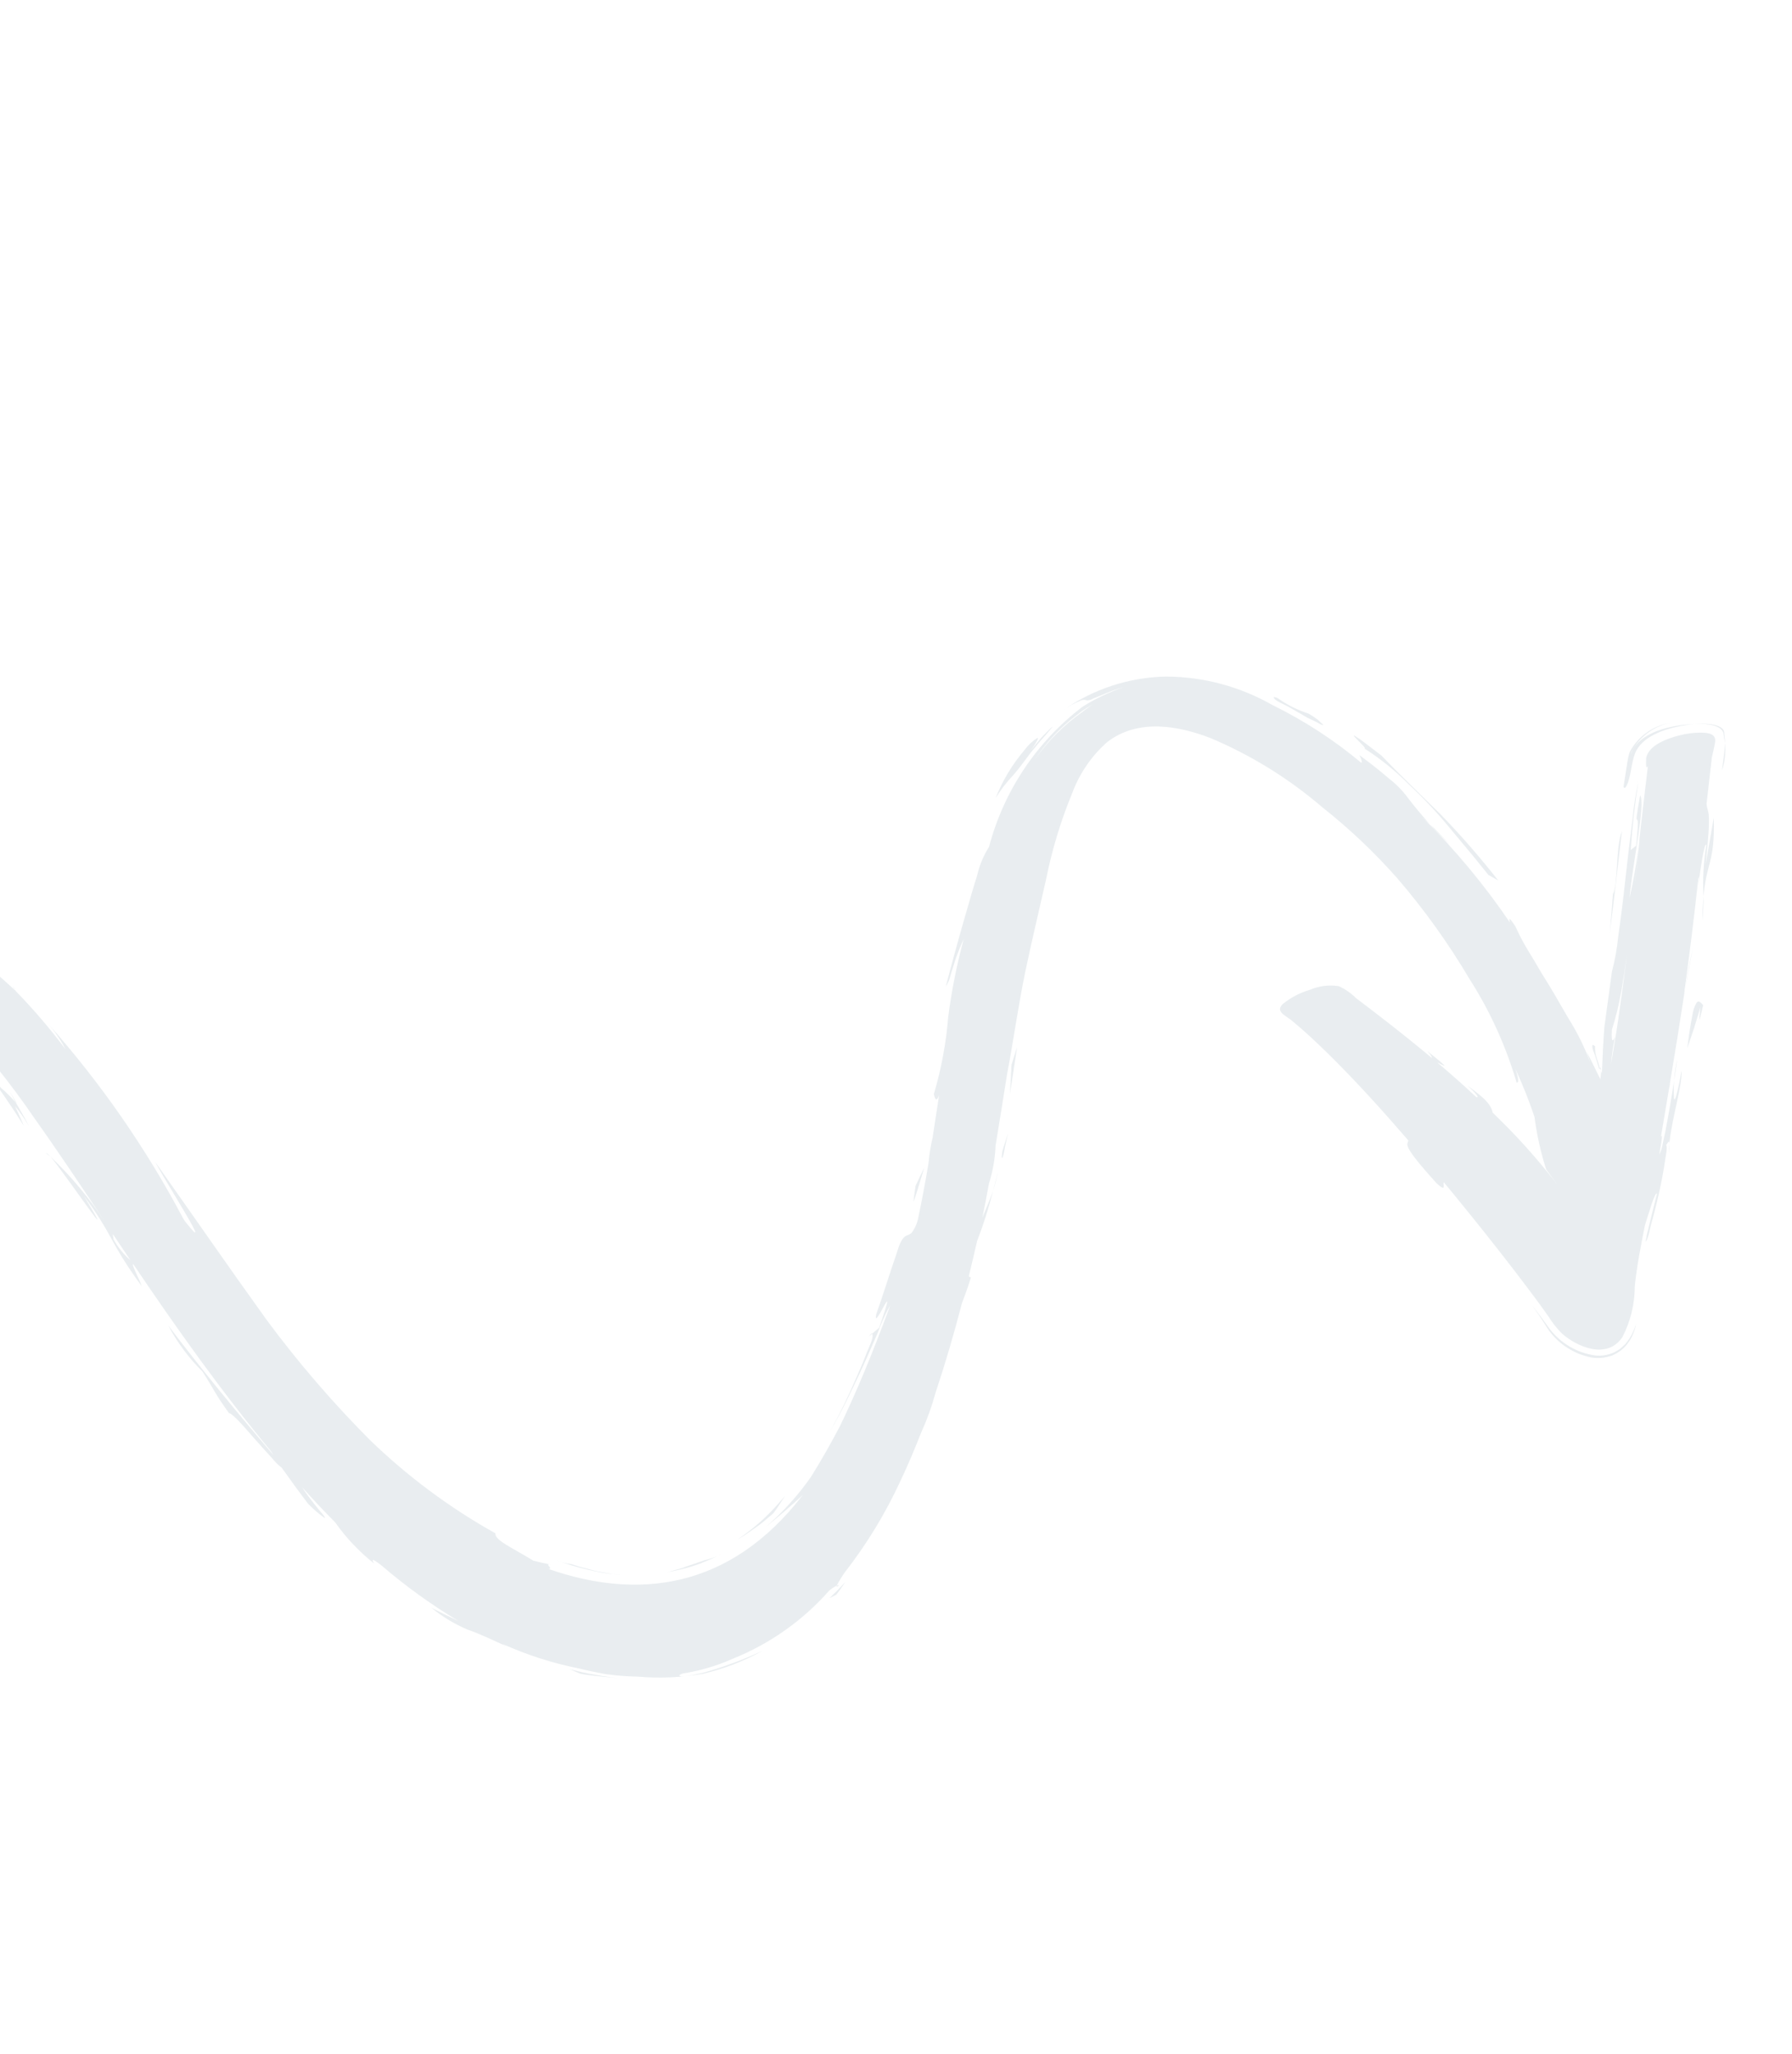 <svg width="96" height="110" viewBox="0 0 96 110" fill="none" xmlns="http://www.w3.org/2000/svg">
<g clip-path="url(#clip0_8409_8057)">
<g opacity="0.144">
<path d="M-4.948 48.665C-2.891 49.927 -0.966 51.392 0.798 53.037C0.804 53.034 0.806 53.033 0.806 53.024C0.821 53.05 0.835 53.075 0.859 53.099C1.806 54.074 2.691 55.109 3.507 56.196C3.255 55.714 2.948 55.263 2.593 54.851C5.408 58.021 7.832 61.517 9.813 65.264C9.85 65.327 9.895 65.386 9.936 65.447C11.547 67.477 8.998 63.512 8.304 62.222C10.305 65.05 12.271 67.901 14.299 70.716C15.984 72.991 17.834 75.14 19.833 77.144C21.844 79.088 24.099 80.764 26.541 82.128C26.504 82.493 27.329 82.837 28.575 83.593C28.871 83.671 29.171 83.734 29.471 83.795C29.456 83.787 29.438 83.784 29.421 83.784C29.403 83.784 29.386 83.789 29.371 83.797C29.331 83.859 29.61 84.034 29.389 84.039C34.129 85.69 39.08 85.17 43.001 80.082C42.359 80.677 41.69 81.244 41.009 81.8C41.936 81.001 42.759 80.088 43.458 79.084C44.002 78.206 44.515 77.308 44.995 76.392C45.874 74.573 46.671 72.67 47.696 69.906C47.432 70.375 47.209 70.865 47.028 71.371C46.727 72.061 46.432 72.749 46.113 73.433C45.605 74.517 45.089 75.614 44.475 76.656C44.987 75.734 45.45 74.786 45.864 73.816C46.062 73.365 46.263 72.916 46.431 72.455C46.507 72.246 46.838 71.629 46.724 71.431C46.849 71.327 46.976 71.222 47.098 71.115C48.239 67.817 46.733 71.502 46.943 70.388C47.326 69.308 47.656 68.217 48.031 67.138C48.127 66.861 48.248 66.338 48.553 66.184C48.656 66.154 48.752 66.104 48.835 66.037C48.988 65.832 49.1 65.6 49.165 65.353C49.382 64.337 49.572 63.313 49.743 62.291C49.783 61.833 49.855 61.379 49.961 60.932C50.079 60.175 50.195 59.42 50.308 58.666C50.15 59.095 50.073 58.794 50.027 58.605C50.427 57.255 50.685 55.867 50.798 54.463C50.979 53.058 51.256 51.668 51.627 50.301C51.456 50.664 51.307 51.036 51.178 51.415C51.091 51.695 51.006 51.973 50.916 52.255C50.872 52.462 50.788 52.658 50.669 52.833C51.013 51.509 51.376 50.19 51.758 48.876C51.945 48.222 52.133 47.565 52.34 46.915C52.465 46.362 52.683 45.835 52.984 45.356C53.773 42.368 55.535 39.729 57.992 37.855C58.689 37.419 59.432 37.065 60.209 36.798C59.852 36.9 59.503 37.025 59.163 37.172L58.58 37.407C58.477 37.474 58.357 37.511 58.234 37.514C58.137 37.477 58.031 37.475 57.932 37.508C57.563 37.654 57.214 37.846 56.895 38.082C58.529 36.915 60.479 36.272 62.486 36.238C64.482 36.25 66.44 36.776 68.172 37.766C69.876 38.603 71.473 39.641 72.928 40.859C72.977 40.809 72.942 40.684 72.822 40.442C73.366 40.846 73.903 41.261 74.413 41.704C74.803 42.004 75.148 42.358 75.438 42.755C76.122 43.646 76.873 44.483 77.686 45.258C77.686 45.258 77.271 44.818 76.856 44.38C76.632 44.176 76.41 43.97 76.187 43.764C77.934 45.487 79.508 47.377 80.886 49.408C80.864 49.236 80.787 49.022 81.186 49.626C81.368 50.032 81.573 50.427 81.799 50.81C82.055 51.224 82.308 51.644 82.551 52.069C83.067 52.877 83.542 53.716 84.024 54.547C84.502 55.304 84.899 56.11 85.207 56.951C85.207 56.951 85.155 56.79 85.103 56.63C85.05 56.47 84.989 56.323 84.989 56.323C85.249 56.798 85.474 57.294 85.72 57.776C85.741 57.848 85.741 57.725 85.747 57.687L85.773 57.433C85.772 57.386 85.765 57.388 85.765 57.353C85.787 57.395 85.804 57.439 85.816 57.484C85.848 56.662 85.886 55.837 85.948 55.011C86.078 54.018 86.224 53.028 86.354 52.038C86.514 51.431 86.626 50.812 86.687 50.187C86.838 49.141 86.965 48.093 87.079 47.046C87.194 46 87.322 44.916 87.459 43.855C87.522 43.186 87.627 42.522 87.771 41.867C87.576 43.08 87.439 44.302 87.36 45.529L87.647 45.3C87.937 42.652 87.418 45.132 87.864 42.594C88.166 43.049 87.453 46.257 87.297 48.111C87.499 47.201 87.662 46.282 87.785 45.358C87.712 46.038 87.645 46.718 87.576 47.398C87.669 46.551 87.761 45.704 87.852 44.858C87.832 45.022 87.807 45.19 87.784 45.356C87.934 43.913 88.11 42.471 88.281 41.028C88.207 41.171 88.161 41.129 88.186 40.596C88.332 39.897 89.34 39.549 89.956 39.392C90.341 39.289 90.739 39.238 91.138 39.242C91.526 39.247 91.934 39.303 91.882 39.736C91.838 40.015 91.77 40.29 91.707 40.567C91.611 41.396 91.515 42.224 91.422 43.057C91.482 43.651 91.71 43.191 91.369 46.321L91.81 43.793C91.874 46.254 91.421 46.138 91.261 48.012C91.208 47.092 91.259 46.169 91.413 45.261C91.309 45.041 91.079 46.671 90.972 47.452L91.02 46.95L90.978 47.077C90.757 49.125 90.505 51.17 90.221 53.21L90.276 52.927C90.013 54.65 89.737 56.372 89.449 58.091L89.467 58.064L89.423 58.252C89.276 59.132 89.128 60.013 88.978 60.893C89.056 60.734 89.064 60.898 88.888 61.845C88.984 61.652 89.049 61.444 89.079 61.23C89.171 60.832 89.253 60.431 89.323 60.028C89.523 58.935 89.7 57.839 89.854 56.738C89.696 57.427 89.637 58.135 89.679 58.841C89.706 58.996 89.786 58.731 89.798 58.693C89.916 58.251 90.008 57.803 90.075 57.35C90.148 58.083 89.575 59.826 89.431 61.227C89.414 60.971 89.273 61.418 89.232 61.308C89.367 61.356 89.222 62.002 89.208 62.101C89.124 62.711 89.005 63.318 88.871 63.923C88.742 64.495 88.597 65.069 88.436 65.639C88.404 65.756 88.284 66.462 88.137 66.511C88.176 66.488 88.209 66.198 88.219 66.157C88.292 65.845 88.368 65.533 88.446 65.222L88.768 63.935C88.662 63.807 88.338 64.956 88.121 65.629C87.906 66.713 87.69 67.799 87.577 68.891C87.578 69.84 87.351 70.776 86.915 71.619C86.078 72.859 84.458 72.119 83.68 71.431C83.396 71.148 83.147 70.832 82.938 70.49C82.625 70.041 82.297 69.598 81.97 69.165C80.876 67.706 79.748 66.273 78.6 64.856C78.186 64.343 77.767 63.832 77.345 63.323C77.287 63.422 77.521 63.91 76.953 63.369C74.985 61.199 75.432 61.331 75.443 61.08C74.058 59.477 72.632 57.896 71.113 56.403C70.493 55.796 69.855 55.199 69.179 54.645C68.88 54.399 68.282 54.173 68.737 53.762C69.161 53.423 69.648 53.17 70.169 53.018C70.658 52.807 71.196 52.738 71.722 52.82C72.069 52.98 72.385 53.2 72.655 53.47C73.112 53.815 73.571 54.164 74.023 54.516C74.896 55.19 75.757 55.879 76.605 56.584C76.638 56.612 76.672 56.638 76.704 56.667C76.733 56.637 76.664 56.524 76.472 56.304C77.934 57.467 77.256 57.009 77.004 56.914C77.714 57.514 78.408 58.13 79.086 58.761C79.2 58.788 79.274 58.773 78.635 58.159C79.084 58.519 79.859 58.992 79.964 59.596C81.197 60.775 82.34 62.044 83.385 63.393C83.368 63.365 83.351 63.334 83.328 63.311C83.151 63.092 82.999 62.86 82.83 62.635C82.538 61.72 82.329 60.779 82.205 59.826C81.913 58.953 81.572 58.097 81.184 57.262C81.336 57.706 81.395 58.004 81.248 57.988C80.671 56.022 79.818 54.148 78.714 52.422C77.588 50.519 76.296 48.717 74.854 47.04C73.629 45.655 72.284 44.381 70.833 43.234C69.043 41.699 67.026 40.451 64.854 39.535C63.174 38.884 60.973 38.455 59.306 39.754C58.465 40.5 57.821 41.443 57.433 42.498C56.818 43.991 56.35 45.541 56.035 47.125C55.667 48.76 55.272 50.395 54.93 52.032C54.546 53.876 54.297 55.726 53.944 57.573C53.743 58.837 53.545 60.099 53.335 61.356C53.309 62.045 53.19 62.727 52.982 63.385C52.87 63.998 52.754 64.609 52.628 65.219C52.825 64.721 53.019 64.305 53.199 63.785C52.969 64.7 52.682 65.601 52.342 66.481C52.203 67.098 52.059 67.715 51.906 68.332C51.913 68.461 51.985 68.353 52.01 68.434C51.833 69.013 51.673 69.432 51.531 69.807C51.113 71.428 50.64 73.034 50.111 74.622C49.919 75.332 49.669 76.025 49.363 76.694C49.016 77.583 48.642 78.471 48.23 79.34C47.428 81.074 46.43 82.712 45.256 84.22C45.098 84.446 44.954 84.682 44.826 84.927C44.684 85.003 44.548 85.093 44.423 85.195C43.009 86.799 41.239 88.05 39.255 88.846C38.4 89.227 37.498 89.493 36.573 89.636C36.573 89.636 36.382 89.704 36.399 89.745C36.453 89.91 37.617 89.6 37.741 89.576C38.803 89.275 39.839 88.89 40.84 88.425C39.847 88.977 38.783 89.389 37.676 89.647C36.519 89.853 35.34 89.906 34.169 89.804C33.592 89.793 33.016 89.748 32.445 89.669C31.982 89.58 31.518 89.498 31.064 89.376C29.631 89.094 28.235 88.647 26.904 88.046L27.178 88.201C26.474 87.882 25.778 87.539 25.04 87.281C24.34 86.984 23.686 86.588 23.099 86.106C23.488 86.311 23.989 86.552 24.552 86.82C23.09 85.942 21.706 84.941 20.414 83.828C20.031 83.536 19.843 83.435 20.047 83.749C19.25 83.121 18.547 82.38 17.962 81.549C17.35 80.933 16.753 80.297 16.181 79.656C16.454 80.078 16.769 80.476 17.086 80.868C17.116 80.906 17.449 81.265 17.403 81.316C17.085 81.089 16.788 80.835 16.515 80.557C16.027 79.921 15.561 79.271 15.097 78.621C14.905 78.47 14.73 78.297 14.578 78.106C14.265 77.764 13.953 77.421 13.648 77.073C13.354 76.741 13.065 76.404 12.76 76.082C12.733 76.052 12.3 75.624 12.279 75.705C11.487 74.618 11.445 74.381 10.852 73.468C10.117 72.743 9.498 71.909 9.015 70.997C10.807 73.368 12.702 75.656 14.633 77.919C14.595 77.844 14.549 77.772 14.496 77.707C11.853 74.521 9.455 71.136 7.144 67.719C6.995 67.66 7.55 68.675 7.583 68.878C5.832 66.48 6.063 66.149 4.499 64.068C6.588 67.489 3.56 62.954 2.7 61.947C3.81 63.005 4.795 64.185 5.638 65.466C4.397 63.604 3.157 61.741 1.86 59.916C0.612 58.088 -0.771 56.356 -2.278 54.736C-3.792 53.3 -5.46 52.036 -7.252 50.966C-7.663 50.695 -8.268 50.386 -8.065 49.786C-7.854 49.34 -7.485 48.987 -7.029 48.798C-6.717 48.604 -6.362 48.49 -5.996 48.466C-5.629 48.442 -5.263 48.508 -4.928 48.659C-2.912 50.015 -6.172 47.853 -4.948 48.665ZM58.282 37.882L57.995 38.063L57.646 38.332C56.787 38.983 56.043 39.773 55.446 40.67C56.141 39.683 57.001 38.824 57.988 38.129L58.025 38.095L58.534 37.723C58.534 37.723 58.443 37.783 58.282 37.882ZM86.853 53.1C86.733 53.795 86.565 54.482 86.352 55.155C86.325 55.587 86.352 55.768 86.412 55.716C86.52 55.63 86.55 55.376 86.577 55.264C86.445 55.835 86.354 56.415 86.305 56.999C86.413 56.363 86.519 55.727 86.617 55.097C86.605 55.153 86.593 55.21 86.579 55.266L86.617 55.092C86.814 53.787 86.992 52.478 87.15 51.167C87.065 51.814 86.967 52.46 86.855 53.103C86.778 53.474 86.957 52.484 86.853 53.1ZM6.084 66.387C6.317 66.807 6.621 67.183 6.984 67.497C6.668 67.029 6.352 66.561 6.04 66.091L6.084 66.387Z" fill="#628395"/>
<path d="M90.277 52.928C90.395 52.186 90.536 51.448 90.699 50.714L90.277 52.928Z" fill="#628395"/>
<path d="M89.432 61.23C89.433 61.41 89.422 61.59 89.398 61.769C89.397 61.595 89.414 61.413 89.432 61.23Z" fill="#628395"/>
<path d="M46.731 71.429L46.56 71.572C46.663 71.427 46.711 71.394 46.731 71.429Z" fill="#628395"/>
<path d="M90.973 47.446L90.962 47.557C90.889 48.048 90.913 47.857 90.973 47.446Z" fill="#628395"/>
<path d="M91.262 48.007C91.263 48.44 91.243 48.873 91.201 49.305C91.202 48.871 91.222 48.438 91.262 48.007Z" fill="#628395"/>
<path d="M0.808 53.028C0.758 52.959 0.712 52.888 0.67 52.814C0.728 52.877 0.774 52.949 0.808 53.028Z" fill="#628395"/>
<path d="M85.698 57.219C85.732 57.144 85.759 57.168 85.766 57.352C85.751 57.304 85.728 57.259 85.698 57.219Z" fill="#628395"/>
<path d="M85.676 57.26C85.674 57.269 85.665 57.242 85.661 57.235C85.594 56.998 85.522 56.763 85.447 56.53C85.413 56.422 85.249 56.093 85.319 55.974C85.335 55.948 85.385 55.988 85.451 56.043C85.439 56.282 85.477 56.52 85.562 56.743C85.62 56.898 85.664 57.057 85.696 57.219L85.685 57.245L85.676 57.26Z" fill="#628395"/>
<path d="M0.853 59.063L0.517 58.476C0.859 58.993 0.915 59.115 0.853 59.063Z" fill="#628395"/>
<path d="M1.562 60.335C1.339 59.951 1.085 59.586 0.804 59.243C0.965 59.598 1.132 59.952 1.284 60.313C0.606 59.234 -0.124 58.168 -0.895 57.152L-0.403 57.701L0.058 58.275C0.343 58.516 0.609 58.78 0.852 59.063C1.094 59.483 1.343 59.901 1.562 60.335Z" fill="#628395"/>
<path d="M2.686 61.949C2.616 61.894 2.534 61.81 2.471 61.776C2.484 61.732 2.564 61.806 2.686 61.949Z" fill="#628395"/>
<path d="M31.392 89.701L31.088 89.647L30.512 89.406C30.932 89.508 31.343 89.615 31.773 89.683C32.408 89.811 33.065 89.873 33.065 89.873C32.506 89.831 31.948 89.774 31.392 89.701C31.207 89.664 31.574 89.722 31.392 89.701Z" fill="#628395"/>
<path d="M44.941 84.92C44.832 85.002 44.801 84.999 44.829 84.926C44.885 84.903 44.927 84.895 44.941 84.92Z" fill="#628395"/>
<path d="M53.196 63.786C53.278 63.463 53.369 63.182 53.455 62.762C53.398 63.11 53.312 63.453 53.196 63.786Z" fill="#628395"/>
<path d="M44.437 85.599L44.875 85.17C45.085 84.948 45.291 84.725 45.291 84.725C45.133 84.958 44.976 85.195 44.799 85.417L44.437 85.599Z" fill="#628395"/>
<path d="M53.7 61.651L54.002 60.694L53.838 61.435C53.744 62.065 53.605 62.281 53.7 61.651Z" fill="#628395"/>
<path d="M54.488 56.082L54.105 58.599L54.187 57.035L54.488 56.082Z" fill="#628395"/>
<path d="M86.35 72.603C85.996 72.737 85.612 72.773 85.239 72.707C84.332 72.525 83.526 72.01 82.979 71.264L82.849 71.067L82.747 70.904C82.538 70.566 82.303 70.233 82.06 69.912C82.404 70.322 82.713 70.754 83.027 71.19C83.617 71.953 84.48 72.458 85.434 72.598C85.803 72.643 86.176 72.58 86.509 72.416L86.757 72.273L86.965 72.091L87.065 71.999L87.142 71.9L87.29 71.699C87.443 71.455 87.563 71.192 87.648 70.916C87.619 71.076 87.573 71.233 87.511 71.383C87.449 71.552 87.367 71.711 87.265 71.858C87.046 72.197 86.726 72.458 86.35 72.603C85.963 72.768 86.729 72.459 86.35 72.603Z" fill="#628395"/>
<path d="M90.392 56.14C90.461 55.545 90.552 54.952 90.665 54.364C90.695 54.142 90.765 53.928 90.872 53.732C91.015 53.512 91.135 53.753 91.242 53.836C91.099 54.399 90.96 55.189 91.094 53.947L90.761 55.048L90.392 56.14Z" fill="#628395"/>
<path d="M90.107 38.871C89.202 39.04 87.948 39.428 87.587 40.366C87.421 40.799 87.395 41.28 87.27 41.724C87.254 41.782 87.085 42.386 86.974 42.143L87.179 40.835C87.204 40.647 87.246 40.462 87.305 40.282C87.518 39.878 87.82 39.528 88.189 39.258C88.557 38.989 88.982 38.806 89.431 38.725C89 38.822 88.595 39.01 88.242 39.278C87.89 39.545 87.599 39.884 87.389 40.273L87.348 40.401C87.817 39.16 89.596 38.833 90.743 38.781C90.622 38.792 90.502 38.807 90.382 38.826L90.107 38.871Z" fill="#628395"/>
<path d="M92.4 40.601C92.373 40.826 92.323 41.048 92.249 41.262C92.312 40.805 92.369 40.346 92.419 39.887L92.422 39.826C92.432 39.843 92.431 39.864 92.435 39.882C92.429 40.123 92.428 40.336 92.4 40.602L92.4 40.601Z" fill="#628395"/>
<path d="M92.424 39.827C92.385 39.67 92.361 39.481 92.319 39.236C92.126 38.757 91.201 38.756 90.743 38.782C91.138 38.745 92.379 38.7 92.374 39.288C92.391 39.468 92.406 39.649 92.424 39.827C92.385 39.67 92.406 39.649 92.424 39.827Z" fill="#628395"/>
<path d="M86.889 44.518C86.674 46.332 86.477 48.142 86.24 49.955C86.302 49.266 86.357 48.577 86.406 47.888C86.687 47.439 86.546 45.361 86.889 44.518Z" fill="#628395"/>
<path d="M74.008 40.47C75.018 41.53 76.091 42.545 77.134 43.577C78.241 44.715 79.285 45.912 80.263 47.162L79.734 46.861C79.175 46.159 78.607 45.467 78.028 44.783L77.585 44.251C76.93 43.461 76.224 42.713 75.472 42.013C74.749 41.28 73.945 40.632 73.075 40.08C73.495 40.256 71.048 38.201 74.006 40.47C74.301 40.779 71.05 38.2 74.008 40.47Z" fill="#628395"/>
<path d="M73.078 40.079C72.989 40.037 72.902 39.987 72.821 39.929C72.902 39.973 72.991 40.028 73.078 40.079Z" fill="#628395"/>
<path d="M70.044 38.446C69.698 38.244 69.352 38.042 69 37.844C68.865 37.766 68.236 37.514 68.235 37.348C68.234 37.312 68.432 37.381 68.427 37.38C68.937 37.743 69.499 38.027 70.095 38.221C70.268 38.317 70.433 38.425 70.59 38.545C70.695 38.638 70.798 38.734 70.899 38.833C70.813 38.856 70.635 38.729 70.567 38.697C70.393 38.613 70.221 38.525 70.044 38.446C69.502 38.134 70.465 38.634 70.044 38.446Z" fill="#628395"/>
<path d="M56.232 39.057C56.47 38.826 56.468 38.849 55.937 39.462C55.644 39.767 55.443 40.054 55.243 40.28C54.927 40.692 54.628 41.125 54.283 41.517C53.923 41.895 53.604 42.31 53.332 42.755C53.707 41.806 54.238 40.925 54.903 40.151C55.079 39.906 55.3 39.698 55.555 39.536C55.645 39.494 55.581 39.629 55.566 39.657C55.459 39.858 55.336 40.049 55.199 40.23C55.375 40.014 55.563 39.77 55.747 39.559C55.93 39.347 56.117 39.175 56.232 39.057C56.117 39.175 56.47 38.826 56.232 39.057Z" fill="#628395"/>
<path d="M48.944 64.362C48.924 64.359 49.038 63.597 49.048 63.514L49.514 62.532C49.324 63.141 49.163 63.761 48.944 64.362Z" fill="#628395"/>
<path d="M41.13 81.307C40.929 81.488 40.717 81.656 40.494 81.808C40.252 81.975 40.021 82.147 39.838 82.263C39.656 82.379 39.525 82.444 39.525 82.444L39.645 82.361C39.755 82.293 39.86 82.219 39.961 82.138C40.597 81.668 41.179 81.131 41.699 80.535C41.913 80.29 42.055 80.126 42.055 80.126C42.055 80.126 41.899 80.367 41.743 80.603C41.643 80.766 41.533 80.923 41.412 81.071L41.13 81.307Z" fill="#628395"/>
<path d="M37.747 83.649C37.577 83.726 37.401 83.792 37.222 83.846C36.89 83.958 36.552 84.049 36.209 84.118L35.744 84.211C35.744 84.211 36.003 84.14 36.261 84.067C36.435 84.027 36.605 83.972 36.77 83.902C37.463 83.677 37.679 83.577 37.862 83.537C38.071 83.485 38.276 83.414 38.472 83.324C38.236 83.445 37.994 83.553 37.747 83.649Z" fill="#628395"/>
<path d="M38.632 83.243L38.474 83.327L38.514 83.303L38.632 83.243Z" fill="#628395"/>
<path d="M31.514 84.079C30.938 83.948 30.372 83.78 29.818 83.576C30.076 83.68 30.347 83.749 30.623 83.779C30.623 83.779 30.782 83.835 31.028 83.911L31.926 84.15C32.26 84.208 32.593 84.27 32.845 84.321L33.27 84.367L33.117 84.354C32.577 84.3 32.041 84.208 31.514 84.079C31.298 84.025 31.94 84.198 31.514 84.079Z" fill="#628395"/>
</g>
</g>
<defs>
<clipPath id="clip0_8409_8057">
<rect width="96" height="110" fill="white" transform="translate(96 110) rotate(-180)"/>
</clipPath>
</defs>
</svg>
